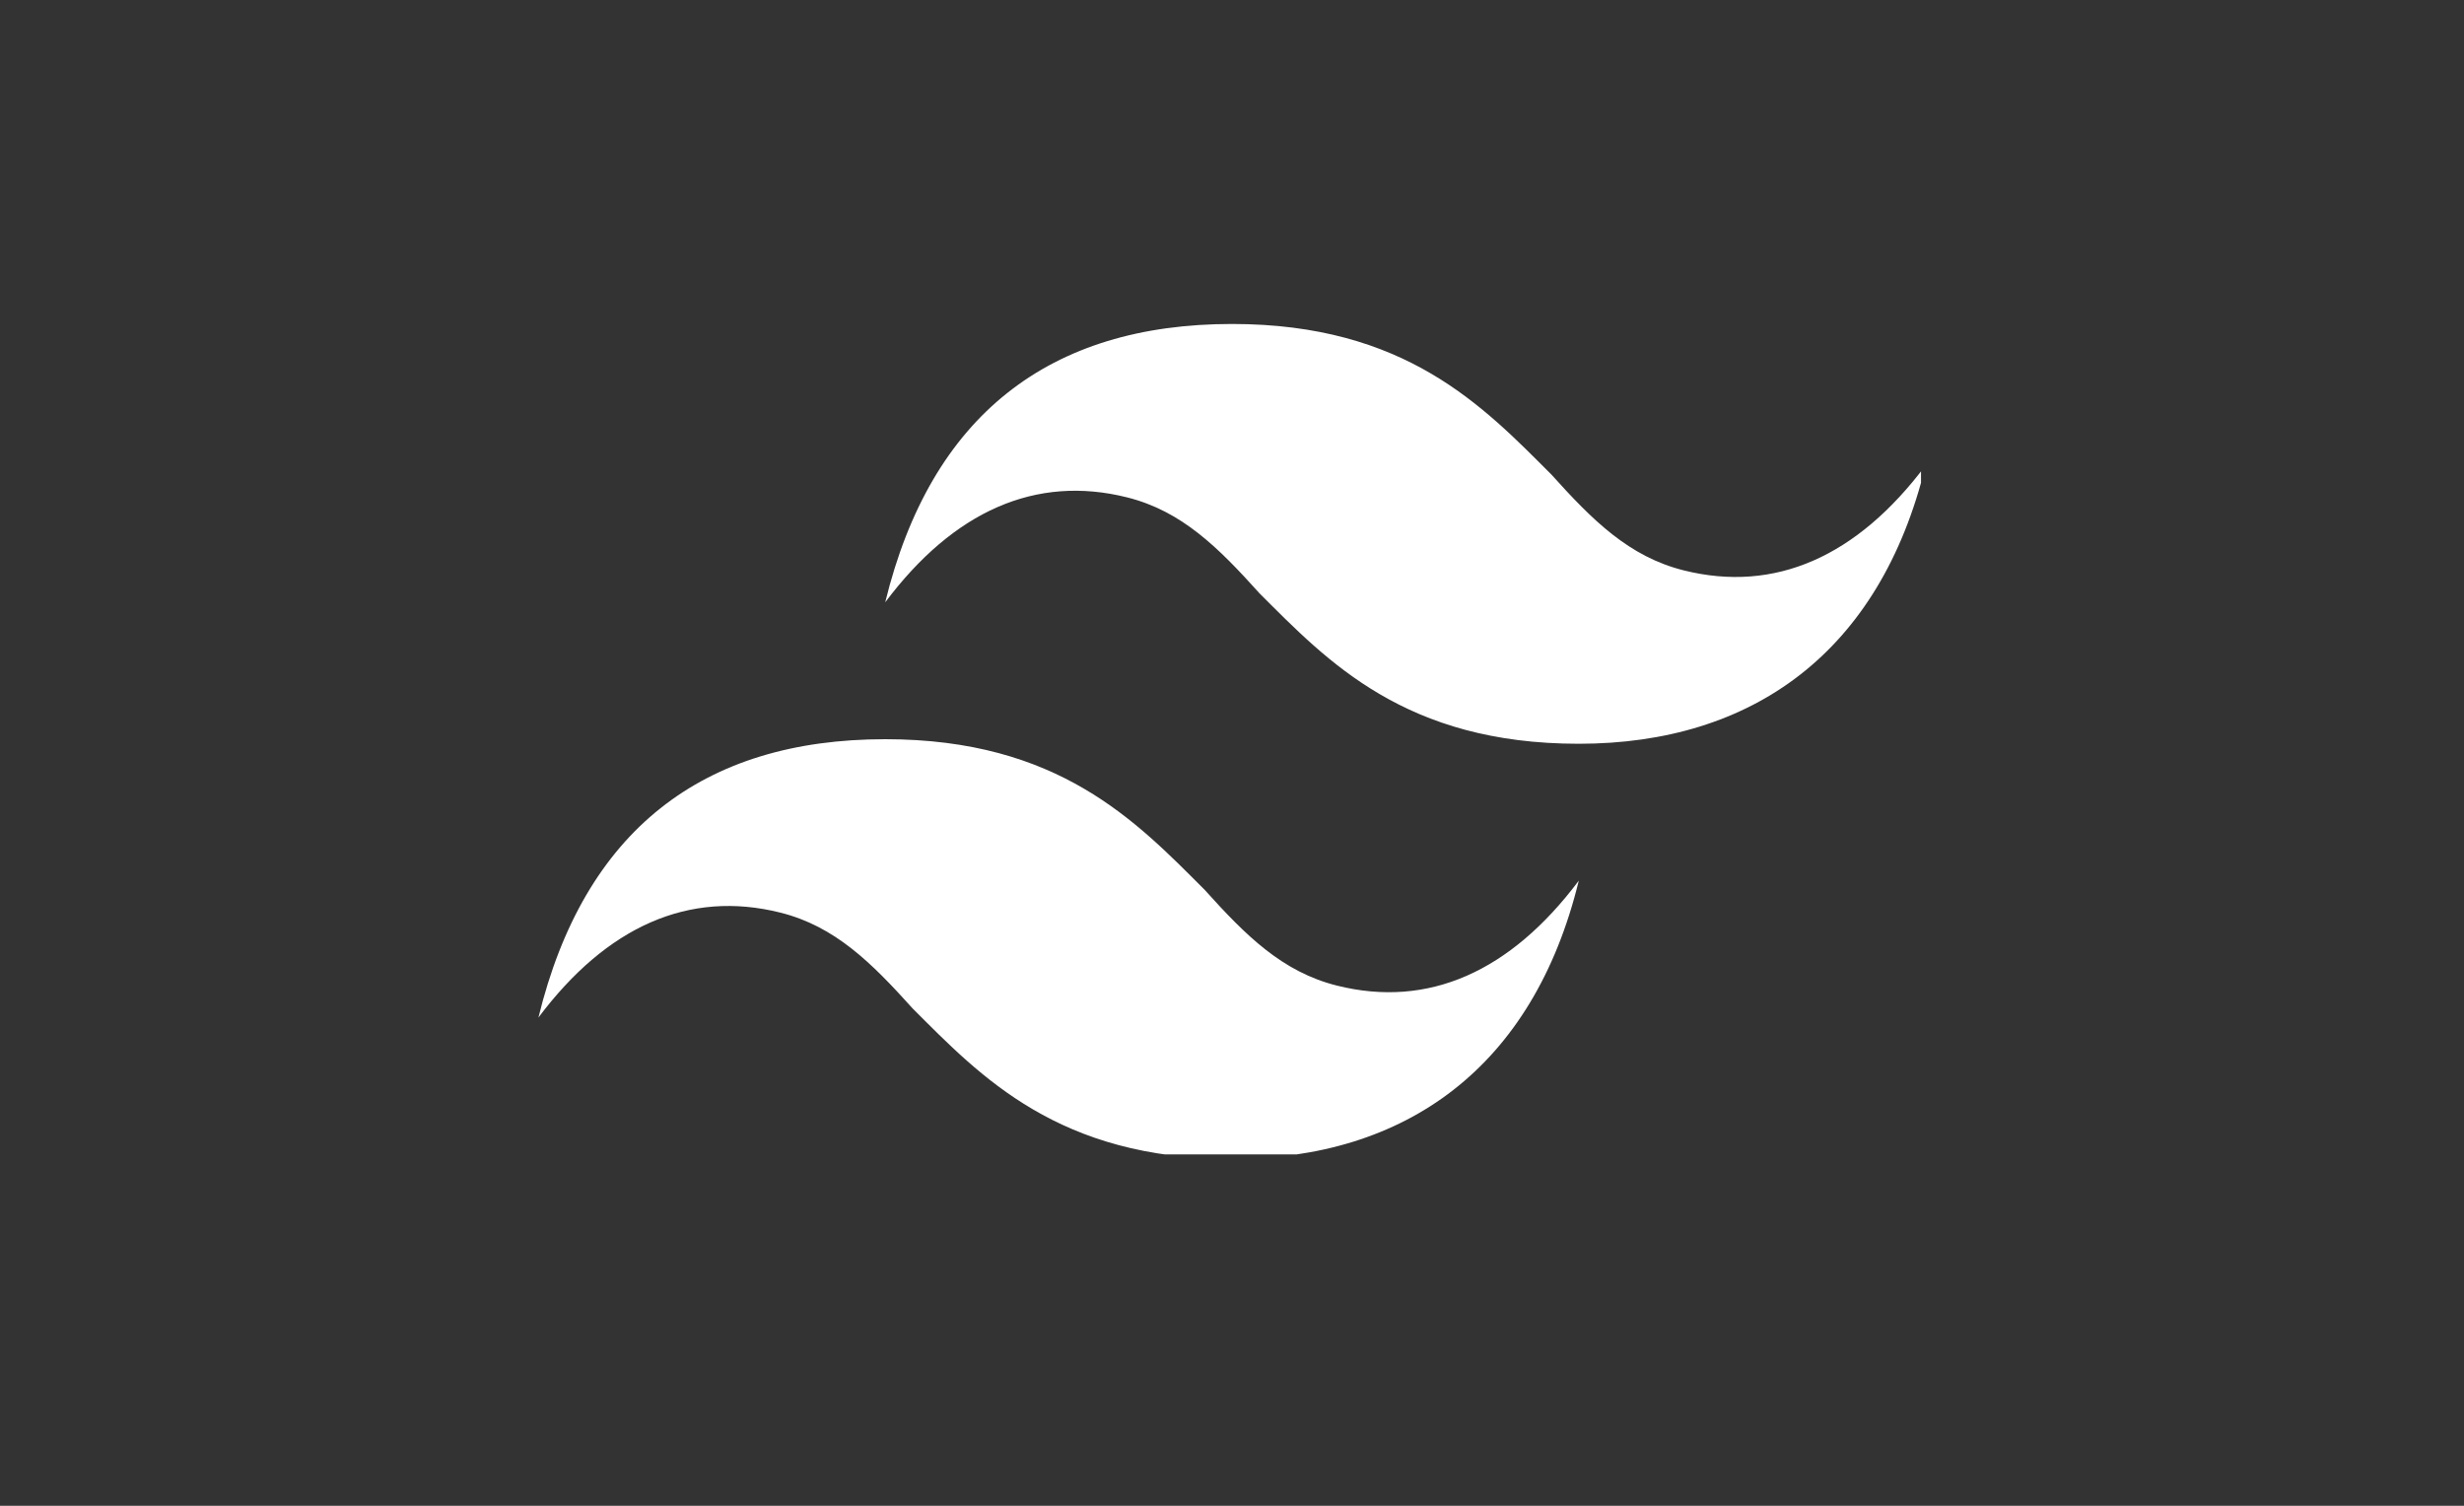 <?xml version="1.0" encoding="UTF-8"?>
<svg id="Layer_1" xmlns="http://www.w3.org/2000/svg" xmlns:xlink="http://www.w3.org/1999/xlink" version="1.1" viewBox="0 0 54 33">
  <rect x="0" y="0" width="54" height="33" fill="#333333" stroke="none"/>
  <!-- Generator: Adobe Illustrator 29.3.0, SVG Export Plug-In . SVG Version: 2.1.0 Build 146)  -->
  <defs>
    <style>
      .st0 {
        fill: none;
      }

      .st1 {
        fill: #fff;
        fill-rule: evenodd;
      }

      .st2 {
        clip-path: url(#clippath);
      }
    </style>
    <clipPath id="clippath">
      <rect class="st0" x="11.8" y="7.1" width="30.3" height="18.2"/>
    </clipPath>
  </defs>
  <g class="st2">
    <path class="st1" d="M27,7.1c-4,0-6.6,2-7.6,6.1,1.5-2,3.3-2.8,5.3-2.3,1.2.3,2,1.1,2.9,2.1,1.5,1.5,3.2,3.3,7,3.3s6.6-2,7.6-6.1c-1.5,2-3.3,2.8-5.3,2.3-1.2-.3-2-1.1-2.9-2.1-1.5-1.5-3.2-3.3-7-3.3ZM19.4,16.2c-4,0-6.6,2-7.6,6.1,1.5-2,3.3-2.8,5.3-2.3,1.2.3,2,1.1,2.9,2.1,1.5,1.5,3.2,3.3,7,3.3s6.6-2,7.6-6.1c-1.5,2-3.3,2.8-5.3,2.3-1.2-.3-2-1.1-2.9-2.1-1.5-1.5-3.2-3.3-7-3.3Z"/>
  </g>
</svg>